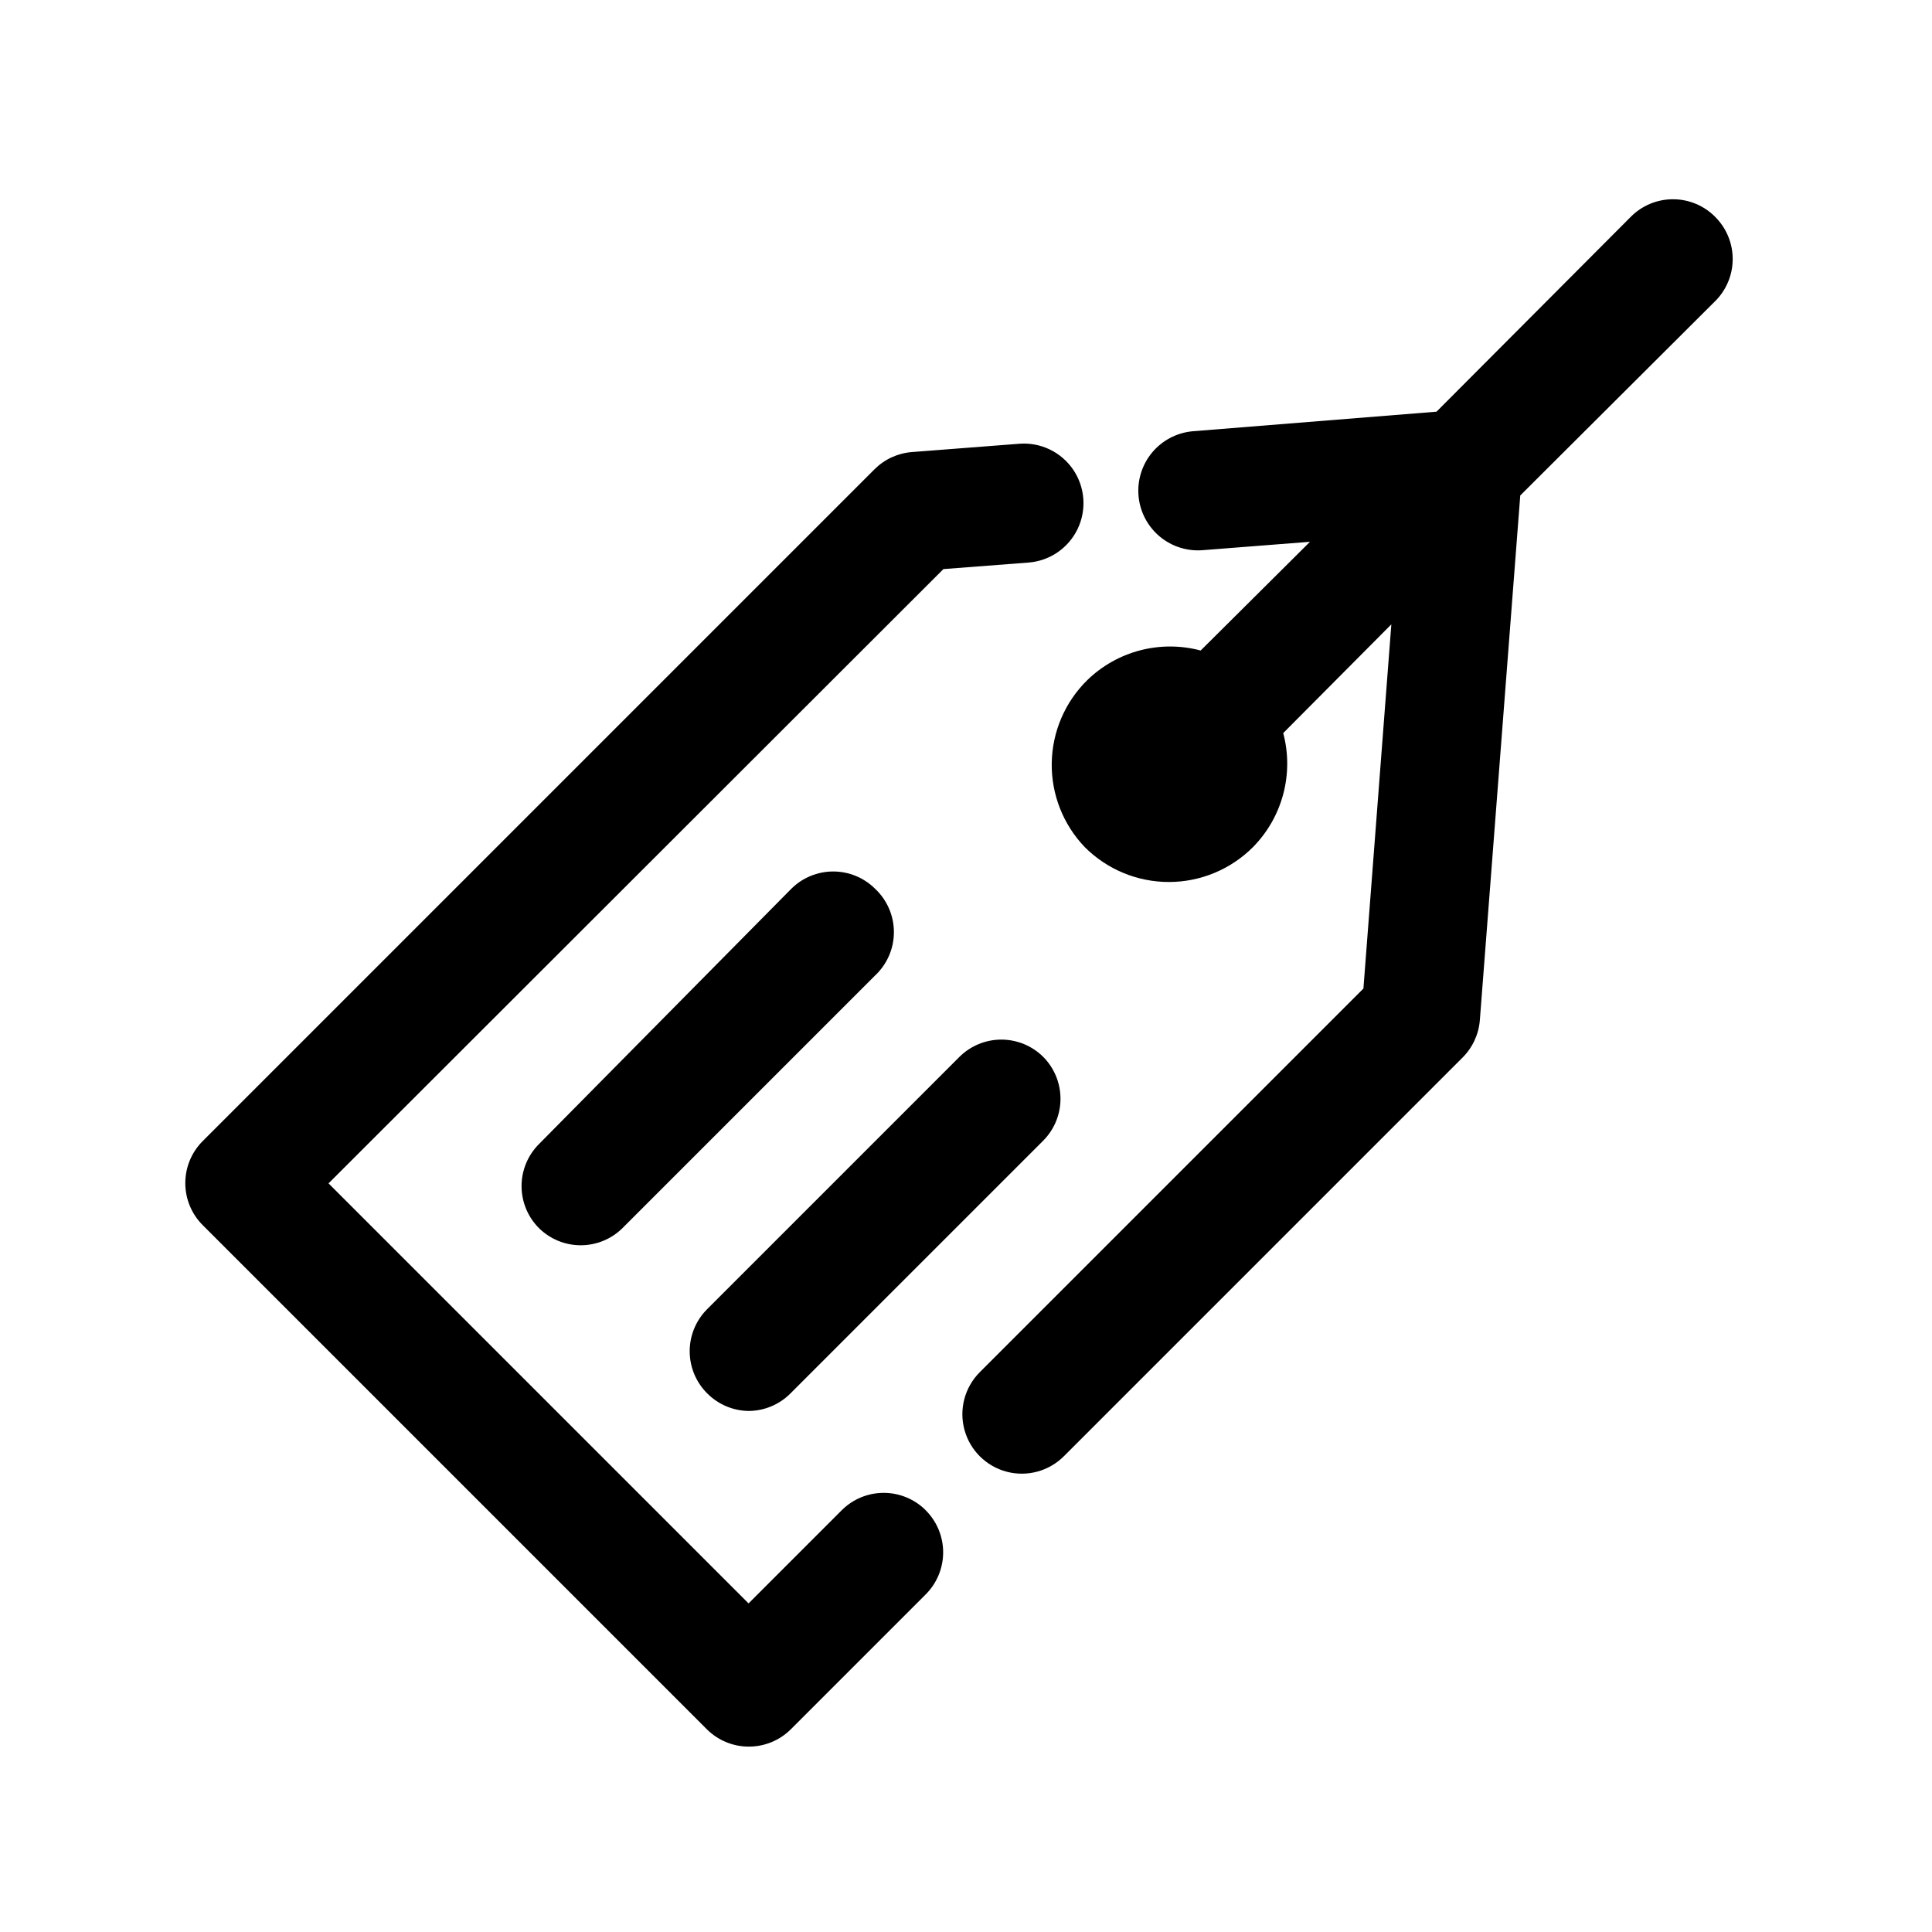 <?xml version="1.0" encoding="UTF-8"?>
<!-- Uploaded to: SVG Repo, www.svgrepo.com, Generator: SVG Repo Mixer Tools -->
<svg fill="#000000" width="800px" height="800px" version="1.1" viewBox="144 144 512 512" xmlns="http://www.w3.org/2000/svg">
 <path d="m389.29 544.21c2.981 2.957 4.656 6.981 4.656 11.176 0 4.199-1.676 8.223-4.656 11.18l-35.738 35.738c-2.973 2.949-6.996 4.59-11.18 4.566-4.129-0.016-8.09-1.656-11.02-4.566l-133.67-133.67c-2.934-2.949-4.578-6.938-4.578-11.098 0-4.16 1.645-8.148 4.578-11.098l178.07-178.07c2.656-2.656 6.172-4.277 9.918-4.566l28.496-2.203c5.625-0.422 11.047 2.188 14.227 6.848 3.176 4.66 3.625 10.664 1.18 15.746-2.445 5.082-7.418 8.473-13.043 8.895l-22.516 1.73-162.95 162.79 111.31 111.31 24.719-24.719v0.004c2.949-2.934 6.941-4.578 11.098-4.578 4.16 0 8.152 1.645 11.102 4.578zm209.24-342.75c-2.957-2.981-6.981-4.656-11.18-4.656-4.195 0-8.223 1.676-11.176 4.656l-51.484 51.641-64.707 5.195c-4.176 0.398-8.023 2.438-10.695 5.672-2.672 3.231-3.949 7.394-3.555 11.57 0.398 4.176 2.438 8.02 5.668 10.695 3.234 2.672 7.398 3.949 11.574 3.551l28.184-2.203-28.969 28.812h-0.004c-10.711-2.852-22.133 0.137-30.07 7.871-5.902 5.809-9.277 13.711-9.395 21.992-0.117 8.281 3.031 16.273 8.766 22.25 5.906 5.91 13.918 9.234 22.277 9.234 8.355 0 16.371-3.324 22.277-9.234 7.844-7.941 10.898-19.441 8.027-30.23l28.652-28.812-7.398 96.512-101.71 101.71h0.004c-3.969 3.992-5.5 9.801-4.023 15.23 1.473 5.43 5.734 9.664 11.176 11.102 5.441 1.438 11.238-0.141 15.203-4.133l105.64-105.64c2.656-2.656 4.277-6.176 4.566-9.922l10.707-139.02 51.641-51.484v0.004c2.981-2.957 4.656-6.981 4.656-11.18s-1.676-8.223-4.656-11.18zm-222.62 178.07c-2.949-2.934-6.941-4.578-11.098-4.578-4.16 0-8.152 1.645-11.102 4.578l-66.914 67.699c-2.93 2.949-4.578 6.941-4.578 11.102 0 4.156 1.648 8.148 4.578 11.098 2.953 2.934 6.941 4.578 11.102 4.578 4.16 0 8.148-1.645 11.098-4.578l66.914-66.914c3.18-2.977 4.984-7.137 4.984-11.492 0-4.356-1.805-8.516-4.984-11.492zm-33.535 138.39c4.207-0.02 8.234-1.719 11.18-4.723l66.914-66.914h-0.004c2.934-2.949 4.578-6.938 4.578-11.098s-1.645-8.152-4.578-11.102c-2.949-2.93-6.938-4.578-11.098-4.578-4.16 0-8.152 1.648-11.102 4.578l-66.914 66.914h0.004c-2.934 2.949-4.578 6.938-4.578 11.098s1.645 8.152 4.578 11.102c2.906 2.965 6.867 4.664 11.02 4.723z"/>
</svg>